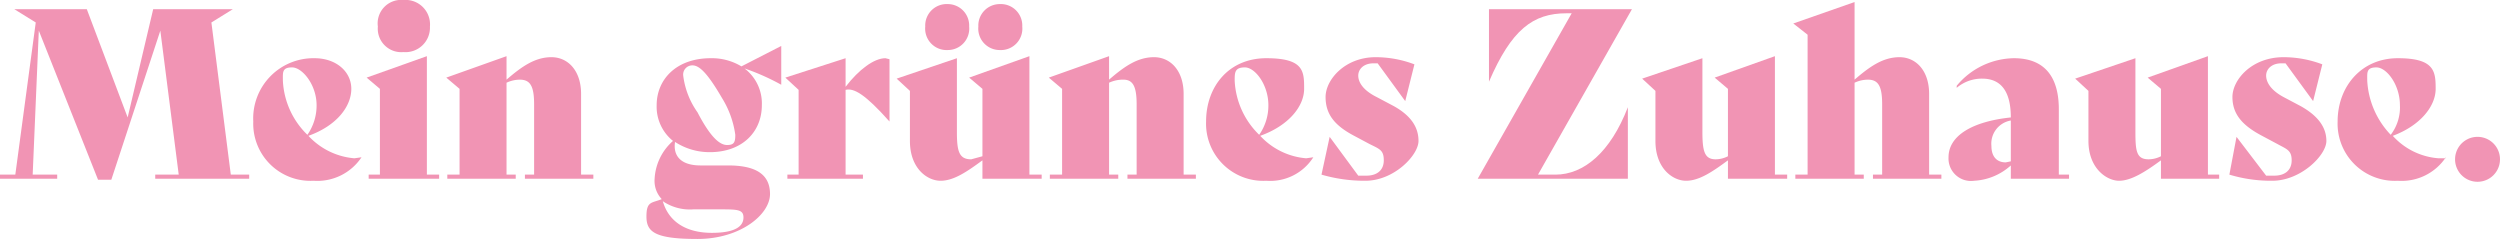 <svg xmlns="http://www.w3.org/2000/svg" viewBox="0 0 244.8 23.4">
  <g>
    <path d="M24.4,17.1v.4H15.2v-.4h2.3L15.7,3,10.9,17.6H9.6L3.8,3,3.2,17.1H5.6v.4H0v-.4H1.5l2-14.9h0L1.4.9H8.5l4,10.6L15,.9h7.8L20.7,2.2l1.9,14.9Z" style="fill: #f194b4"/>
    <path d="M35.4,15.4a5.2,5.2,0,0,1-4.7,2.3,5.6,5.6,0,0,1-5.9-5.8,5.9,5.9,0,0,1,6-6.2c2.1,0,3.6,1.3,3.6,3s-1.4,3.6-4.2,4.6a6.9,6.9,0,0,0,4.5,2.2ZM27.7,7.9a7.9,7.9,0,0,0,2.4,5.3,5,5,0,0,0,.9-2.9c0-2-1.4-3.7-2.4-3.7S27.7,7.1,27.7,7.9Z" style="fill: #f194b4"/>
    <path d="M36.1,17.1h1.1V8.7L35.9,7.6l5.9-2.1V17.1H43v.4H36.1ZM37,2.6A2.3,2.3,0,0,1,39.5,0a2.4,2.4,0,0,1,2.6,2.6,2.4,2.4,0,0,1-2.6,2.5A2.3,2.3,0,0,1,37,2.6Z" style="fill: #f194b4"/>
    <path d="M58.1,17.1v.4H51.4v-.4h.9V10.2c0-1.8-.4-2.4-1.4-2.4a3.1,3.1,0,0,0-1.3.3v9h.9v.4H43.8v-.4H45V8.7L43.7,7.6l5.9-2.1V7.8c1.5-1.3,2.8-2.2,4.4-2.2s2.9,1.3,2.9,3.6v7.9Z" style="fill: #f194b4"/>
    <path d="M76.5,4.5V8.3h0a22.2,22.2,0,0,0-3.6-1.6,4.3,4.3,0,0,1,1.7,3.6c0,2.6-1.9,4.6-5.1,4.6a6.2,6.2,0,0,1-3.4-1c-.2,1.3.5,2.3,2.5,2.3h2.7c2.6,0,4.1.8,4.1,2.8s-2.9,4.4-7.1,4.4-5-.7-5-2.2.5-1.3,1.5-1.7a2.6,2.6,0,0,1-.7-2,5.3,5.3,0,0,1,1.8-3.7,4.3,4.3,0,0,1-1.6-3.5c0-2.5,1.9-4.6,5.3-4.6a5.6,5.6,0,0,1,3,.8l3.9-2ZM64.9,19.7c.6,2.1,2.4,3.1,4.8,3.1s3.1-.7,3.1-1.5-.6-.8-2.4-.8H67.9A4.7,4.7,0,0,1,64.9,19.7ZM72,13.2a9.2,9.2,0,0,0-1.3-3.6c-1.4-2.4-2.2-3.2-2.9-3.2a.9.9,0,0,0-.9,1A7.9,7.9,0,0,0,68.3,11c1.3,2.5,2.2,3.2,2.9,3.2S72,13.9,72,13.2Z" style="fill: #f194b4"/>
    <path d="M87.1,5.8v6.1h0c-2.4-2.7-3.5-3.3-4.3-3.1v8.3h1.7v.4H77.1v-.4h1.1V8.8L76.9,7.6l5.9-1.9V8.5c1.3-1.7,2.8-2.8,3.9-2.8Z" style="fill: #f194b4"/>
    <path d="M102,17.1v.4H96.2V15.7c-1.5,1.1-2.8,2-4.1,2s-3-1.2-3-3.9V8.9L87.8,7.7l5.9-2v7.2c0,1.9.2,2.7,1.4,2.7l1.1-.3V8.7L94.9,7.6l5.9-2.1V17.1ZM90.6,2.6A2.1,2.1,0,0,1,92.8.4a2.1,2.1,0,0,1,2.1,2.2,2.1,2.1,0,0,1-2.1,2.3A2.1,2.1,0,0,1,90.6,2.6Zm5.2,0A2.1,2.1,0,0,1,97.9.4a2.1,2.1,0,0,1,2.2,2.2,2.1,2.1,0,0,1-2.2,2.3A2.1,2.1,0,0,1,95.8,2.6Z" style="fill: #f194b4"/>
    <path d="M117.1,17.1v.4h-6.7v-.4h.9V10.2c0-1.8-.4-2.4-1.3-2.4a3.2,3.2,0,0,0-1.4.3v9h.9v.4h-6.7v-.4H104V8.7l-1.3-1.1,5.9-2.1V7.8c1.5-1.3,2.8-2.2,4.4-2.2s2.9,1.3,2.9,3.6v7.9Z" style="fill: #f194b4"/>
    <path d="M128.6,15.4a5,5,0,0,1-4.6,2.3,5.6,5.6,0,0,1-5.9-5.8c0-3.4,2.2-6.2,5.9-6.2s3.7,1.3,3.7,3-1.5,3.6-4.3,4.6a6.9,6.9,0,0,0,4.5,2.2Zm-7.7-7.5a7.9,7.9,0,0,0,2.4,5.3,5,5,0,0,0,.9-2.9c0-2-1.3-3.7-2.3-3.7S120.9,7.1,120.9,7.9Z" style="fill: #f194b4"/>
    <path d="M129.4,17.1l.8-3.7h0l2.8,3.8h.8c1,0,1.7-.5,1.7-1.5s-.4-1.1-1.4-1.6l-1.5-.8c-1.9-1-2.8-2.1-2.8-3.8s1.9-3.9,4.9-3.9a10.7,10.7,0,0,1,3.8.7l-.9,3.6h0l-2.7-3.7h-.4c-1,0-1.5.6-1.5,1.2s.4,1.4,1.8,2.1l1.7.9c1.6.9,2.4,2,2.4,3.4s-2.4,3.9-5.2,3.9A15.1,15.1,0,0,1,129.4,17.1Z" style="fill: #f194b4"/>
    <path d="M159.8.9l-9.2,16.2h1.7c2.8,0,5.4-2.2,7.1-6.6h0v7H144.7l9.2-16.2h-.5c-3.3,0-5.4,1.6-7.6,6.7h0V.9Z" style="fill: #f194b4"/>
    <path d="M175,17.1v.4h-5.8V15.7c-1.5,1.1-2.8,2-4.1,2s-3-1.2-3-3.9V8.9l-1.3-1.2,5.9-2v7.2c0,1.9.2,2.7,1.3,2.7a2.7,2.7,0,0,0,1.2-.3V8.7l-1.3-1.1,5.9-2.1V17.1Z" style="fill: #f194b4"/>
    <path d="M190.1,17.1v.4h-6.7v-.4h.9V10.2c0-1.8-.4-2.4-1.4-2.4a3.1,3.1,0,0,0-1.3.3v9h.9v.4h-6.7v-.4H177V3.4l-1.4-1.1,6-2.1V7.8c1.5-1.3,2.8-2.2,4.4-2.2s2.9,1.3,2.9,3.6v7.9Z" style="fill: #f194b4"/>
    <path d="M202.6,17.1v.4h-5.7V16.2a5.8,5.8,0,0,1-3.6,1.5,2.2,2.2,0,0,1-2.5-2.3c0-2.1,2.3-3.5,6.1-3.9,0-2.6-1-3.8-2.8-3.8a3.8,3.8,0,0,0-2.5.9V8.4a7.4,7.4,0,0,1,5.6-2.7c2.9,0,4.4,1.7,4.4,5v6.4Zm-5.7-1.3v-4a2.3,2.3,0,0,0-1.9,2.5c0,1,.5,1.6,1.4,1.6Z" style="fill: #f194b4"/>
    <path d="M217.3,17.1v.4h-5.7V15.7c-1.5,1.1-2.9,2-4.1,2s-3-1.2-3-3.9V8.9l-1.3-1.2,5.9-2v7.2c0,1.9.1,2.7,1.3,2.7a2.7,2.7,0,0,0,1.2-.3V8.7l-1.3-1.1,5.9-2.1V17.1Z" style="fill: #f194b4"/>
    <path d="M218.3,17.1l.7-3.7h0l2.9,3.8h.8c1,0,1.7-.5,1.7-1.5s-.5-1.1-1.4-1.6l-1.5-.8c-1.9-1-2.9-2.1-2.9-3.8s1.9-3.9,5-3.9a10.7,10.7,0,0,1,3.8.7l-.9,3.6h0l-2.7-3.7h-.4c-1,0-1.5.6-1.5,1.2s.4,1.4,1.7,2.1l1.7.9c1.6.9,2.5,2,2.5,3.4s-2.5,3.9-5.3,3.9A14.1,14.1,0,0,1,218.3,17.1Z" style="fill: #f194b4"/>
    <path d="M239.5,15.4a5.2,5.2,0,0,1-4.7,2.3,5.6,5.6,0,0,1-5.9-5.8c0-3.4,2.3-6.2,5.9-6.2s3.7,1.3,3.7,3-1.5,3.6-4.2,4.6a6.7,6.7,0,0,0,4.5,2.2h.7Zm-7.7-7.5a8.3,8.3,0,0,0,2.3,5.3,4.4,4.4,0,0,0,.9-2.9c0-2-1.3-3.7-2.3-3.7S231.8,7.1,231.8,7.9Z" style="fill: #f194b4"/>
    <path d="M240.4,15.6a2.2,2.2,0,0,1,4.4,0,2.2,2.2,0,0,1-4.4,0Z" style="fill: #f194b4"/>
  </g>
</svg>
